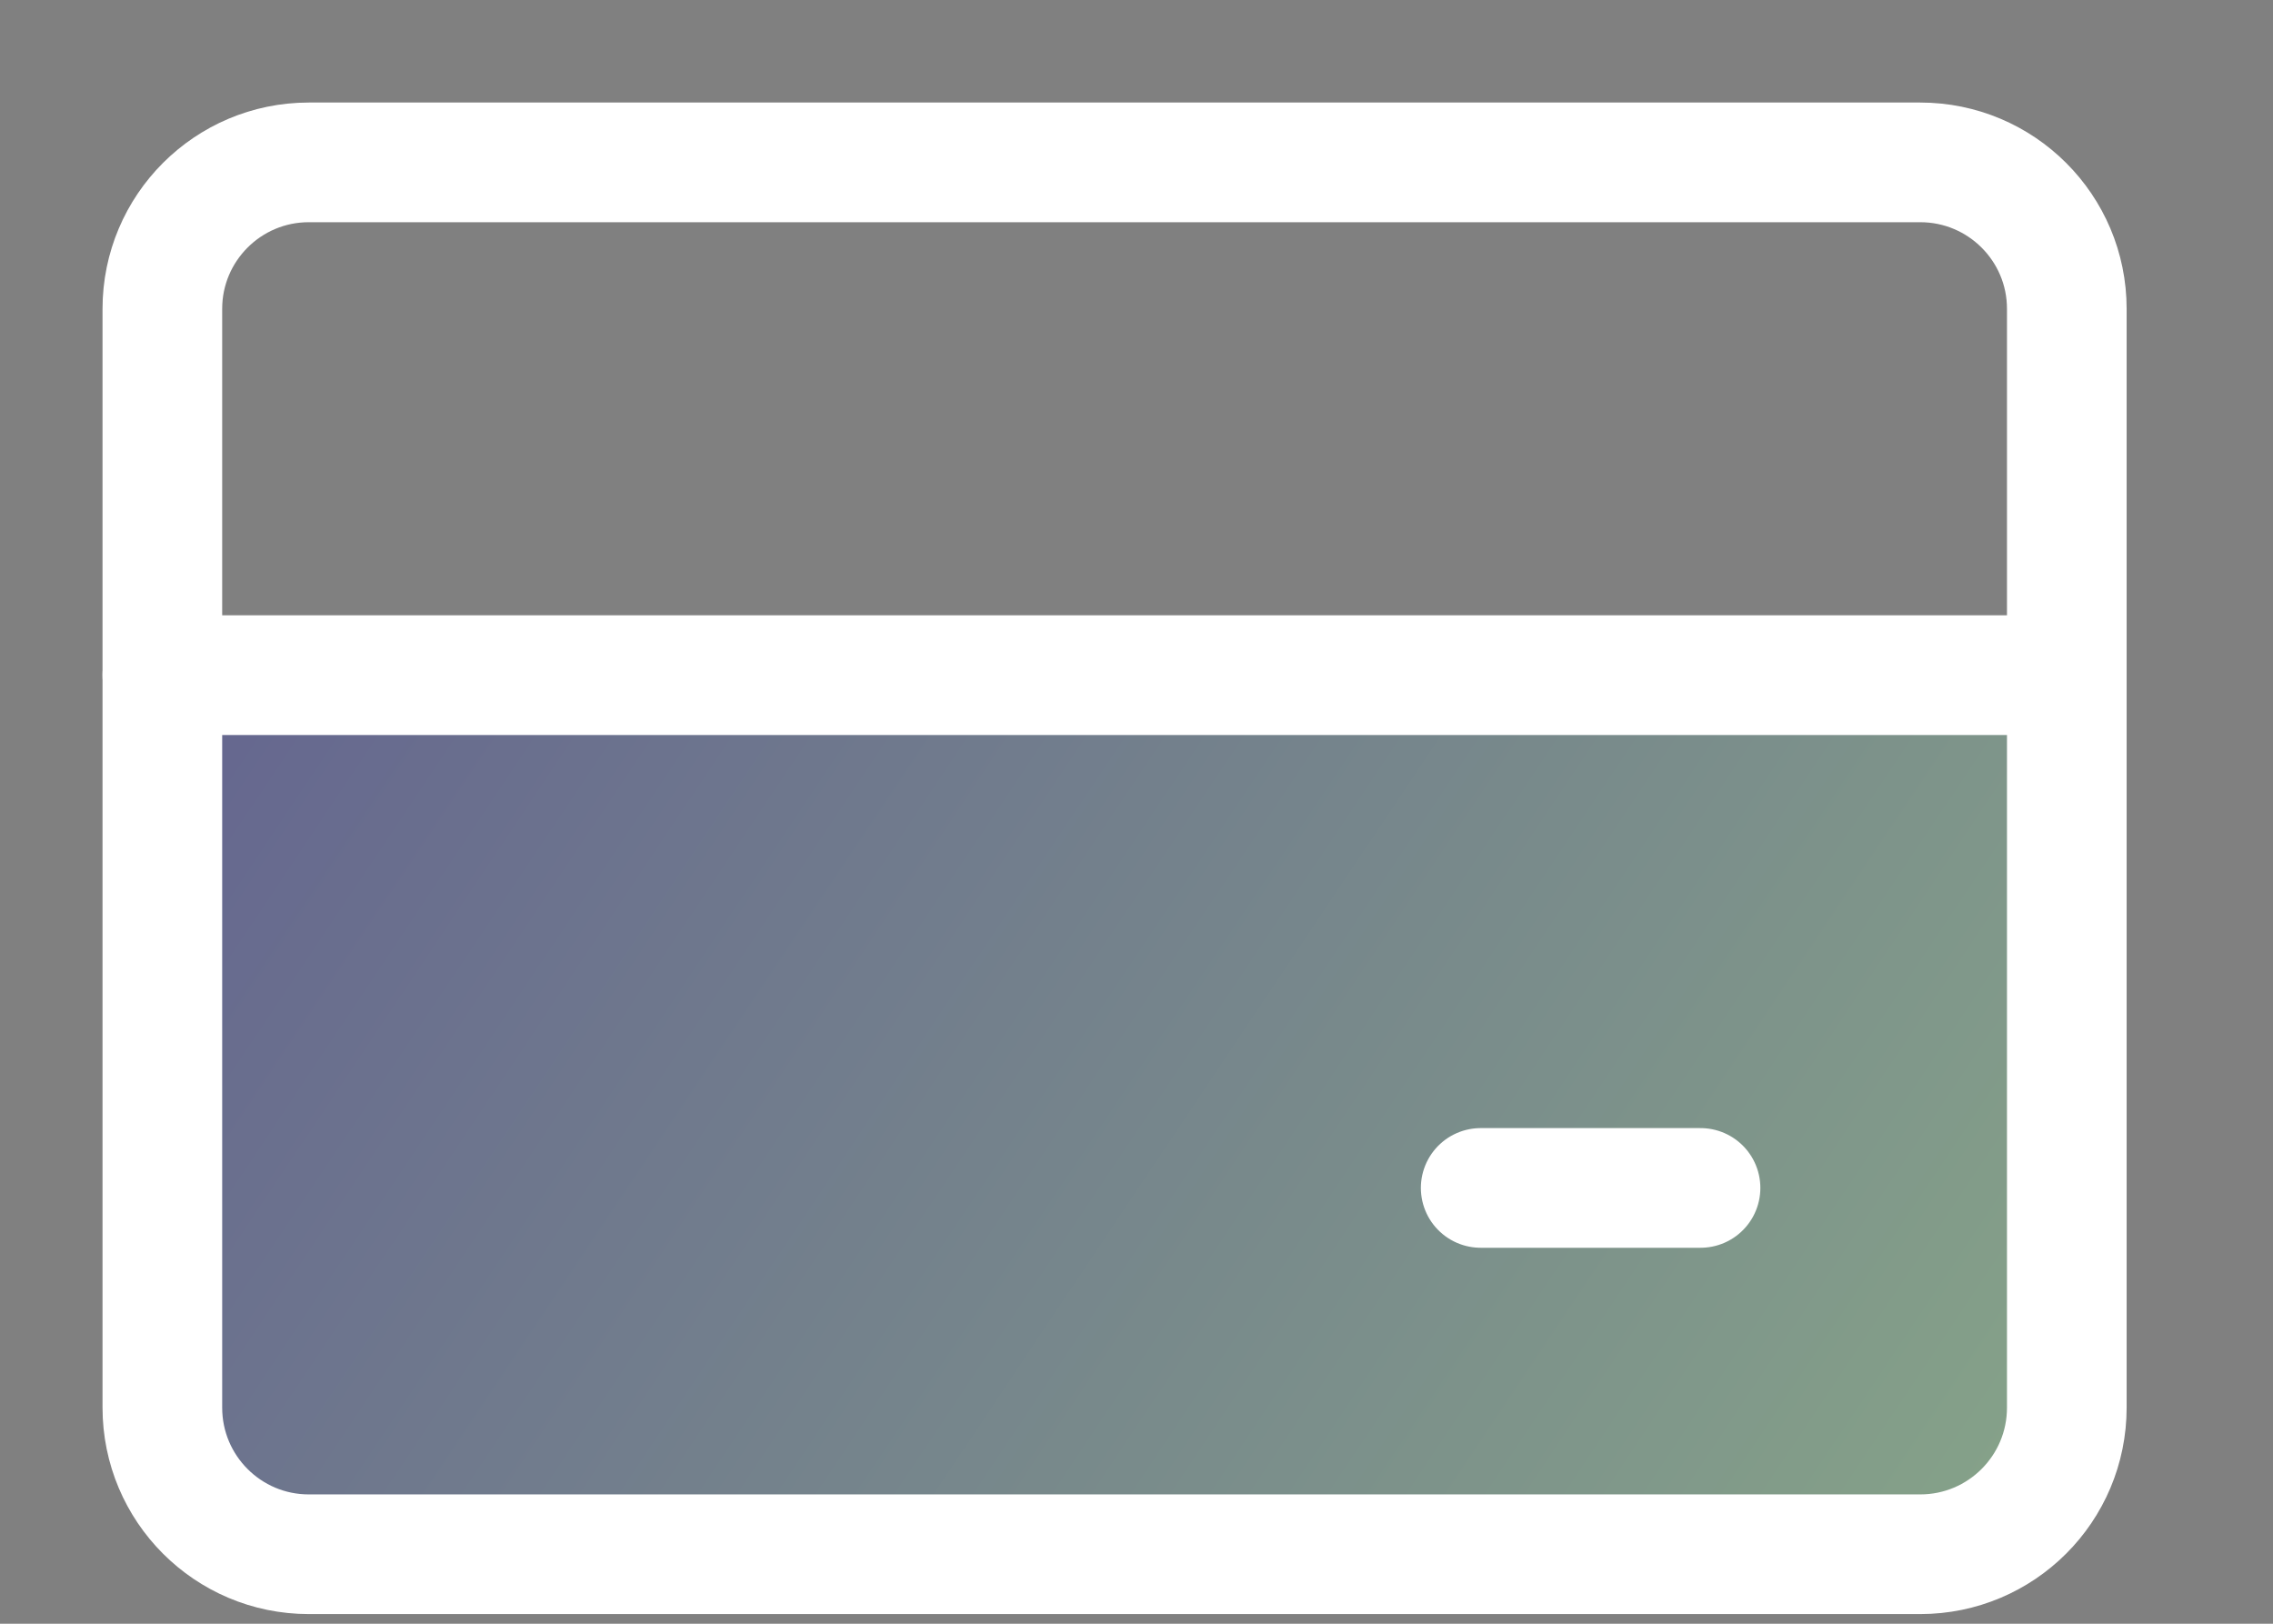 <?xml version="1.0" encoding="utf-8"?>
<svg xmlns="http://www.w3.org/2000/svg" fill="none" height="100%" overflow="visible" preserveAspectRatio="none" style="display: block;" viewBox="0 0 14 10" width="100%">
<rect x="0" y="0" width="14" height="10" fill="#808080" stroke="none"/>
<g id="credit-card-1--credit-pay-payment-debit-card-finance-plastic-money-atm">
<path d="M12.729 8.669V4.158L1 4.158L1 8.669C1 9.168 1.404 9.572 1.902 9.572H11.827C12.325 9.572 12.729 9.168 12.729 8.669Z" fill="url(#paint0_linear_0_4790)" id="Vector" opacity="0.3"/>
<path d="M11.827 1H1.902C1.404 1 1 1.404 1 1.902V8.669C1 9.168 1.404 9.572 1.902 9.572H11.827C12.326 9.572 12.73 9.168 12.73 8.669V1.902C12.73 1.404 12.326 1 11.827 1Z" id="Vector_2" stroke="white" stroke-linecap="round" stroke-width="0.737"/>
<path d="M1 4.158L12.729 4.158" id="Vector_3" stroke="white" stroke-linecap="round" stroke-width="0.737"/>
<path d="M9.12 7.316H10.474" id="Vector_4" stroke="white" stroke-linecap="round" stroke-width="0.737"/>
</g>
<defs>
<linearGradient gradientUnits="userSpaceOnUse" id="paint0_linear_0_4790" x1="1" x2="11.607" y1="4.158" y2="11.251">
<stop stop-color="#2628B5"/>
<stop offset="1" stop-color="#98FB9E"/>
</linearGradient>
</defs>
</svg>